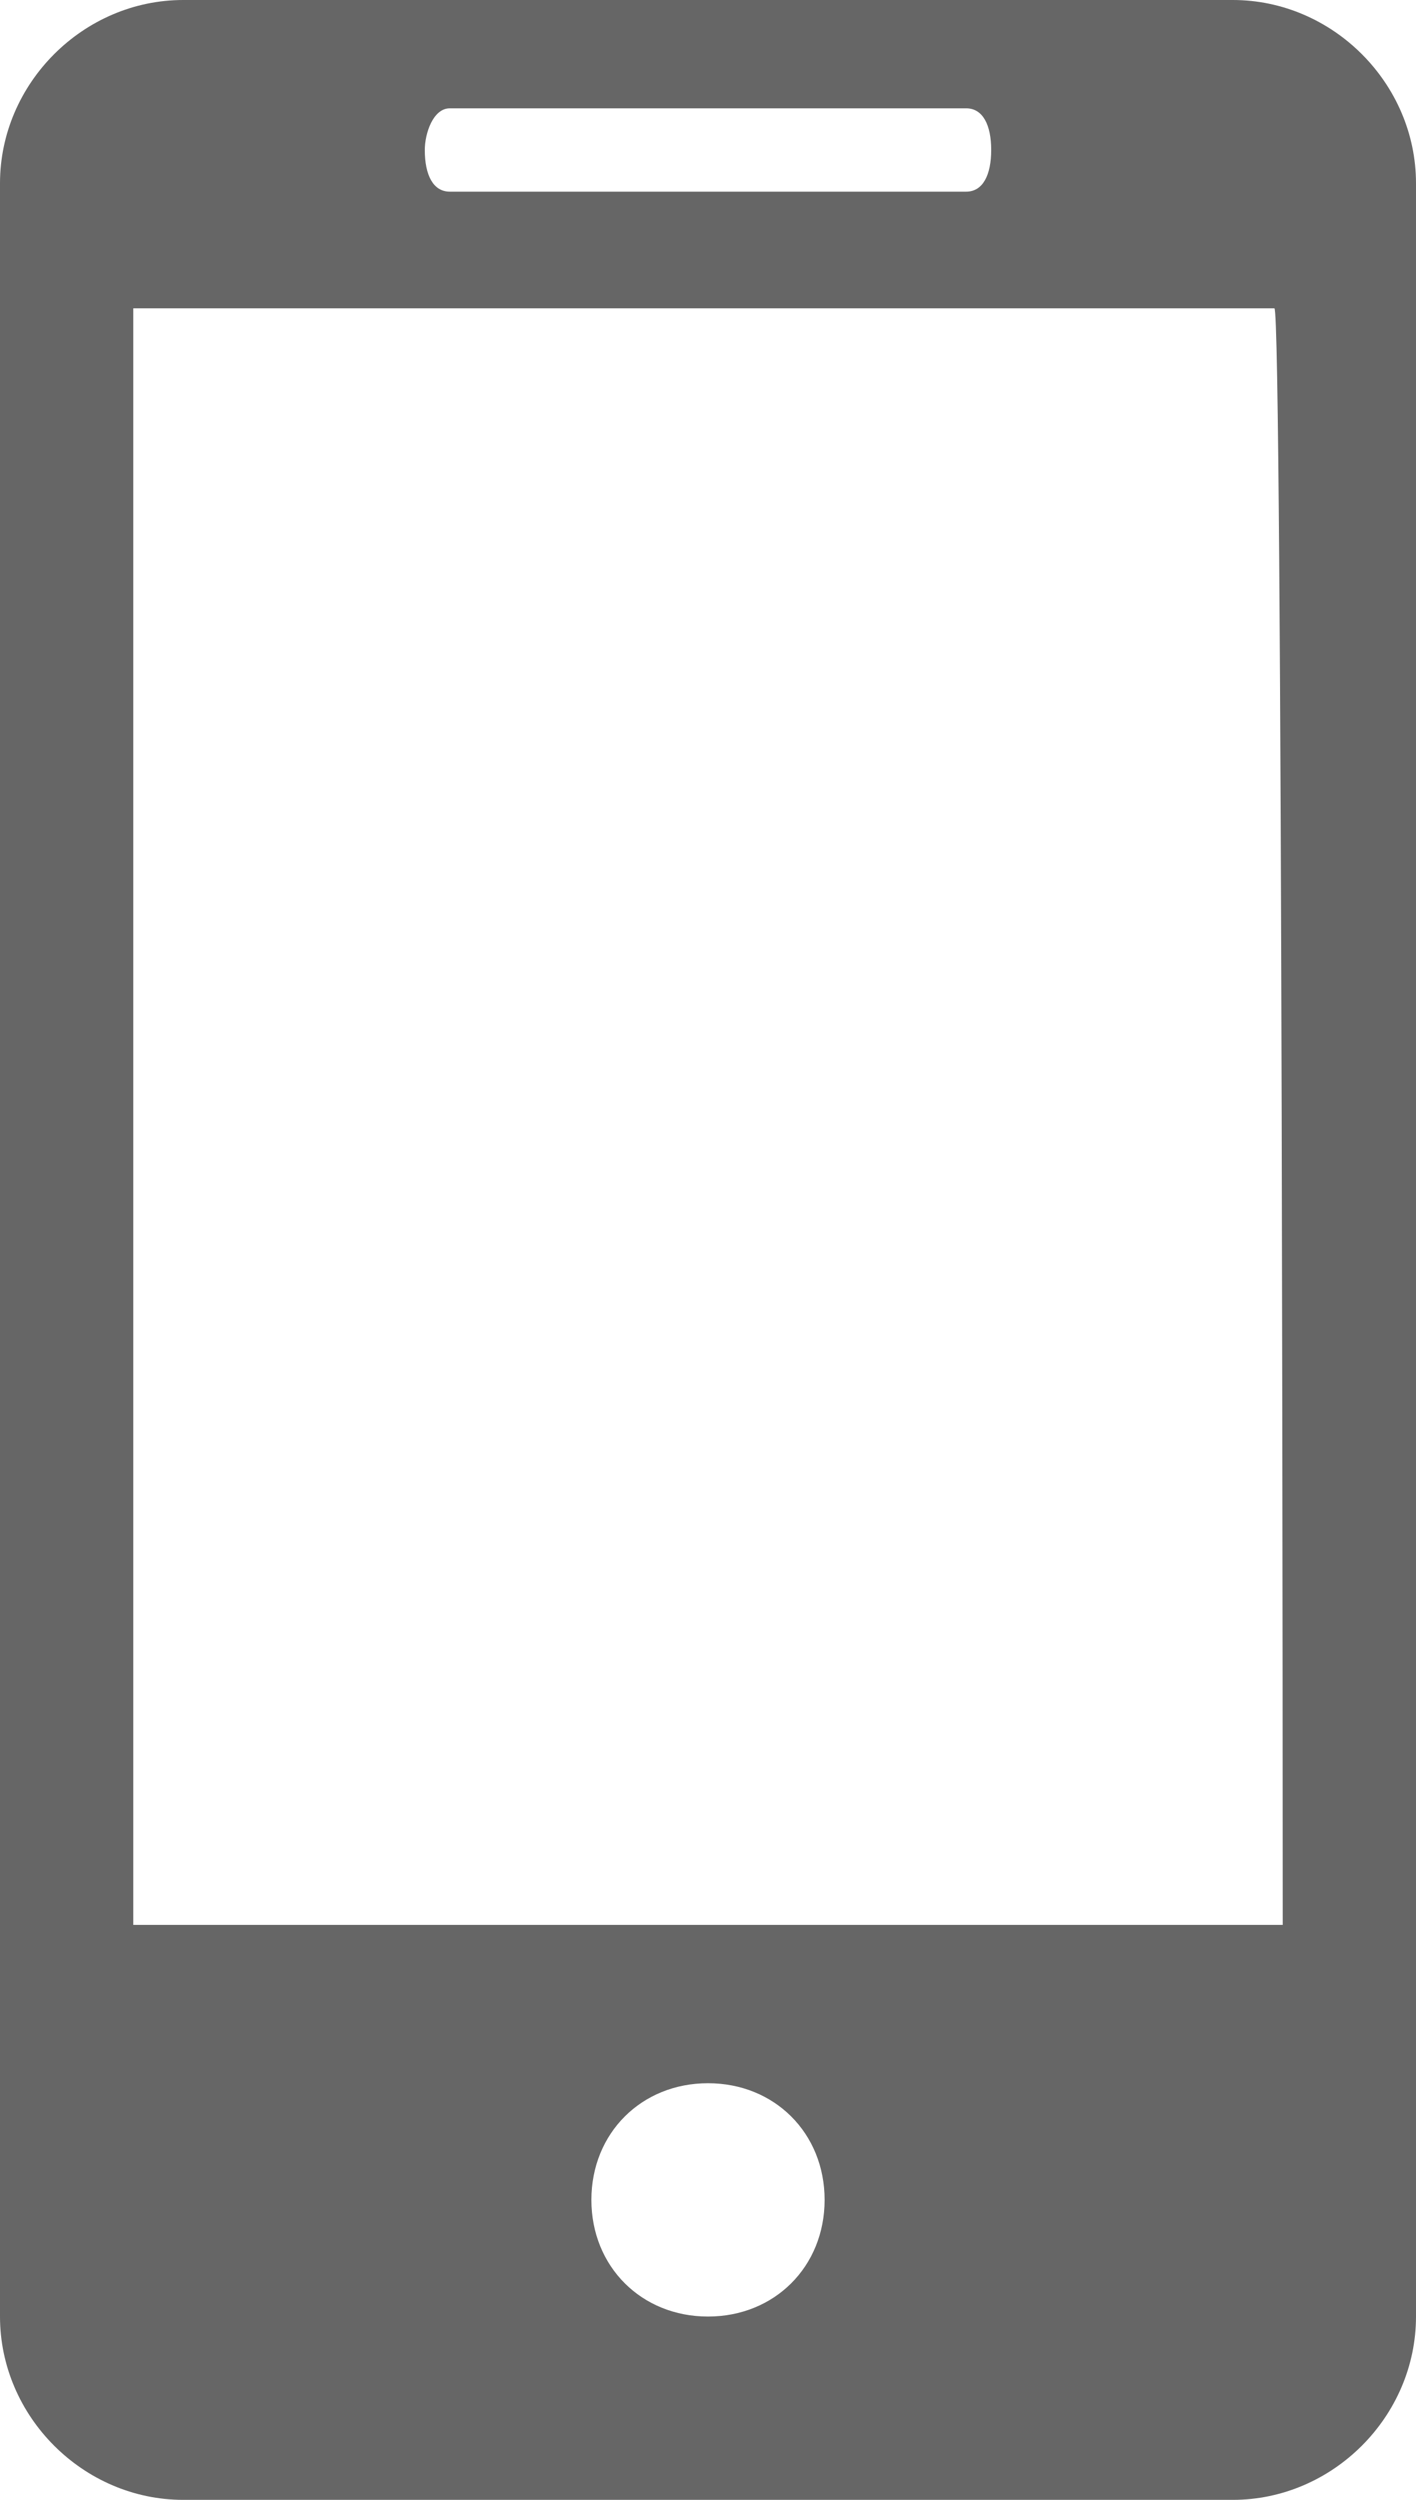 <?xml version="1.0" encoding="utf-8"?>
<!-- Generator: Adobe Illustrator 25.1.0, SVG Export Plug-In . SVG Version: 6.00 Build 0)  -->
<svg version="1.1" id="Capa_1" xmlns="http://www.w3.org/2000/svg" xmlns:xlink="http://www.w3.org/1999/xlink" x="0px" y="0px"
	 viewBox="0 0 17 30" style="enable-background:new 0 0 17 30;" xml:space="preserve">
<style type="text/css">
	.st0{fill:#666666;}
</style>
<g>
	<path class="st0" d="M14.8,0H2.2C1,0,0,1,0,2.2v25.6C0,29,1,30,2.2,30h12.6c1.2,0,2.2-1,2.2-2.2V2.2C17,1,16,0,14.8,0z M5.4,1.3
		h6.2c0.2,0,0.3,0.2,0.3,0.5s-0.1,0.5-0.3,0.5H5.4c-0.2,0-0.3-0.2-0.3-0.5C5.1,1.6,5.2,1.3,5.4,1.3z M8.5,27.8
		c-0.8,0-1.4-0.6-1.4-1.4c0-0.8,0.6-1.4,1.4-1.4c0.8,0,1.4,0.6,1.4,1.4C9.9,27.2,9.3,27.8,8.5,27.8z M15.4,23.1H1.6V3.7h13.7
		C15.4,3.7,15.4,23.1,15.4,23.1z"/>
</g>
</svg>
